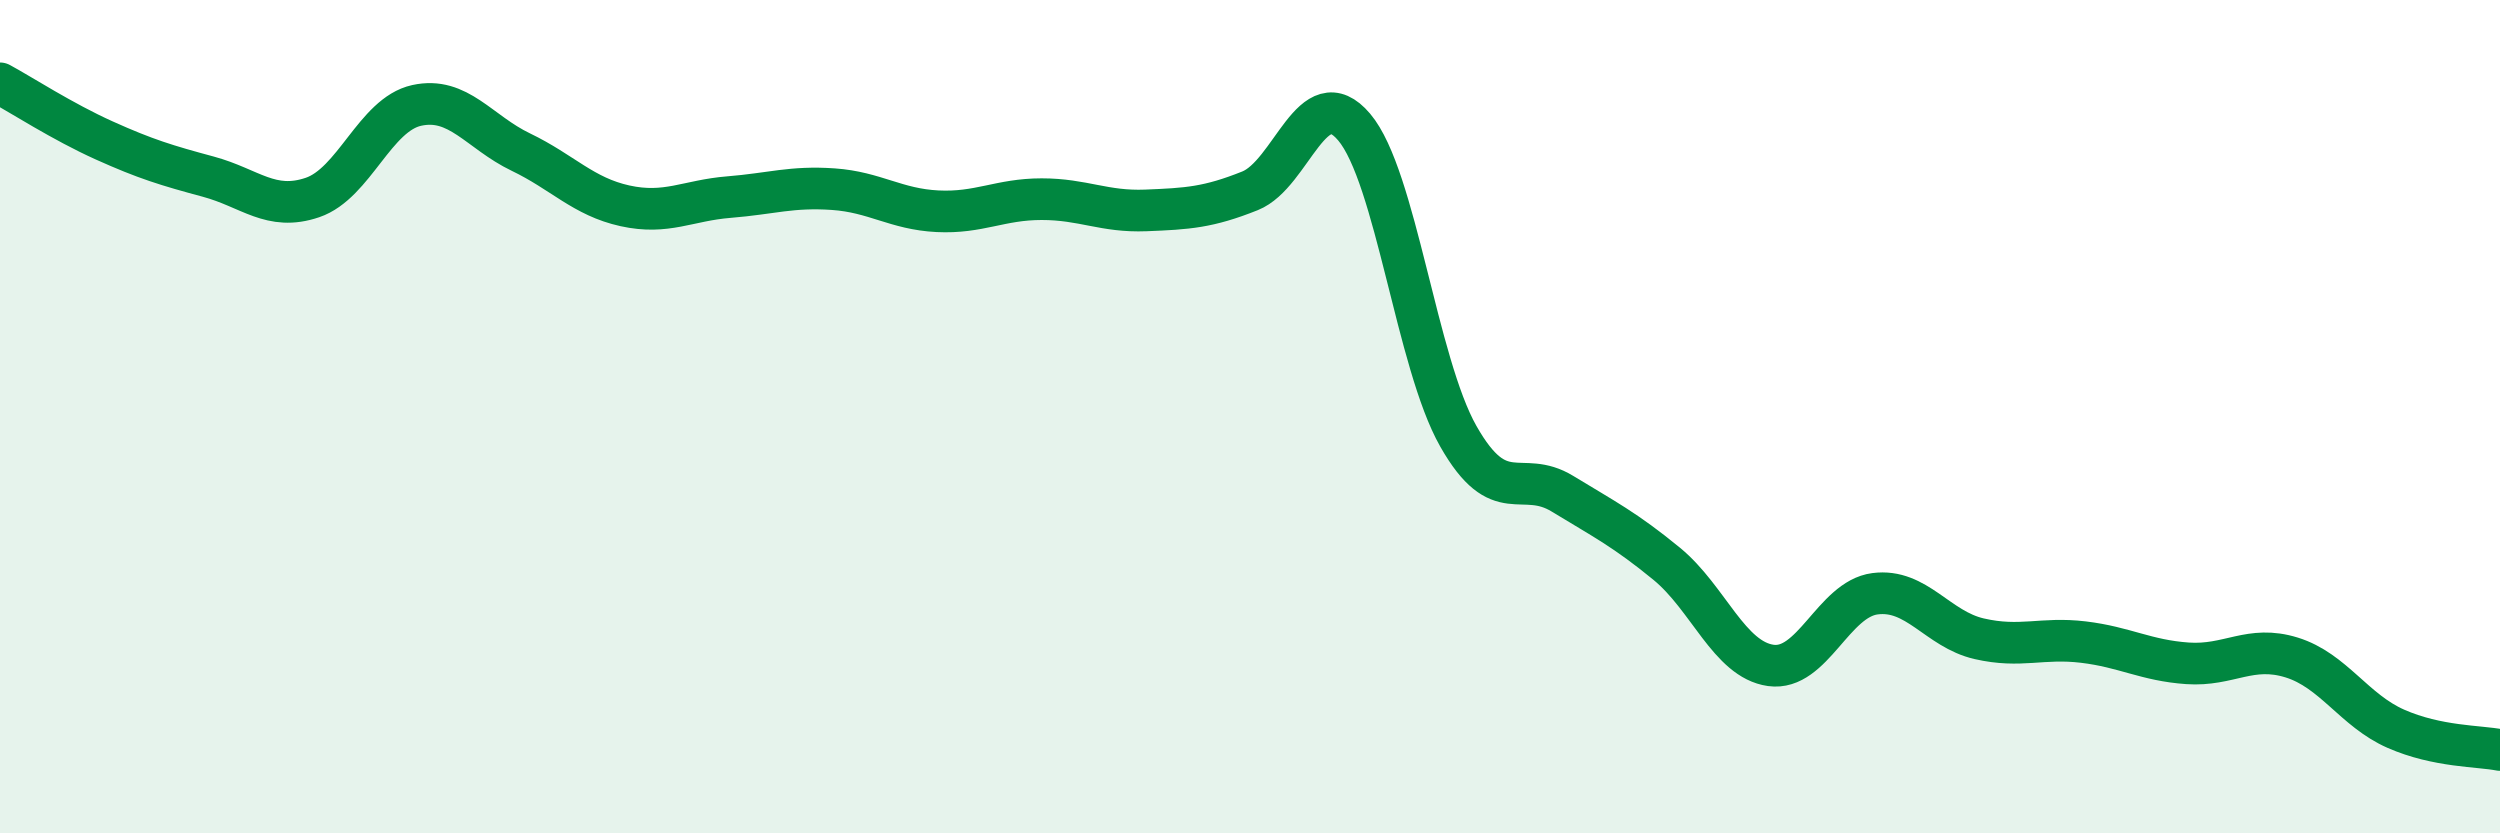 
    <svg width="60" height="20" viewBox="0 0 60 20" xmlns="http://www.w3.org/2000/svg">
      <path
        d="M 0,2 C 0.5,2.27 1.5,2.92 2.5,3.37 C 3.5,3.82 4,3.97 5,4.24 C 6,4.51 6.5,5.08 7.5,4.74 C 8.5,4.4 9,2.75 10,2.53 C 11,2.31 11.5,3.17 12.5,3.65 C 13.5,4.13 14,4.72 15,4.94 C 16,5.16 16.5,4.81 17.5,4.73 C 18.5,4.65 19,4.47 20,4.54 C 21,4.61 21.5,5.02 22.5,5.07 C 23.5,5.12 24,4.78 25,4.78 C 26,4.78 26.5,5.09 27.5,5.05 C 28.5,5.01 29,4.98 30,4.58 C 31,4.18 31.5,1.87 32.5,3.05 C 33.5,4.23 34,8.71 35,10.47 C 36,12.23 36.5,11.24 37.5,11.85 C 38.5,12.46 39,12.71 40,13.53 C 41,14.35 41.5,15.83 42.5,15.97 C 43.5,16.11 44,14.38 45,14.25 C 46,14.12 46.5,15.1 47.5,15.33 C 48.5,15.56 49,15.29 50,15.41 C 51,15.53 51.5,15.85 52.5,15.92 C 53.5,15.99 54,15.47 55,15.78 C 56,16.09 56.5,17.05 57.5,17.49 C 58.5,17.93 59.5,17.9 60,18L60 20L0 20Z"
        fill="#008740"
        opacity="0.1"
        stroke-linecap="round"
        stroke-linejoin="round"
      />
      <path
        d="M 0,2 C 0.5,2.27 1.5,2.92 2.5,3.37 C 3.5,3.82 4,3.97 5,4.24 C 6,4.51 6.5,5.08 7.5,4.74 C 8.5,4.4 9,2.75 10,2.53 C 11,2.31 11.5,3.17 12.5,3.65 C 13.5,4.13 14,4.72 15,4.94 C 16,5.16 16.5,4.81 17.5,4.73 C 18.5,4.65 19,4.47 20,4.54 C 21,4.61 21.5,5.02 22.5,5.07 C 23.5,5.12 24,4.78 25,4.78 C 26,4.78 26.5,5.09 27.5,5.05 C 28.5,5.01 29,4.98 30,4.58 C 31,4.18 31.5,1.87 32.5,3.05 C 33.5,4.23 34,8.71 35,10.47 C 36,12.23 36.5,11.24 37.5,11.85 C 38.5,12.46 39,12.71 40,13.53 C 41,14.35 41.5,15.83 42.5,15.97 C 43.5,16.11 44,14.38 45,14.25 C 46,14.12 46.5,15.1 47.5,15.33 C 48.5,15.56 49,15.29 50,15.41 C 51,15.53 51.5,15.85 52.5,15.92 C 53.5,15.99 54,15.47 55,15.78 C 56,16.09 56.5,17.05 57.5,17.49 C 58.5,17.93 59.5,17.9 60,18"
        stroke="#008740"
        stroke-width="1"
        fill="none"
        stroke-linecap="round"
        stroke-linejoin="round"
      />
    </svg>
  